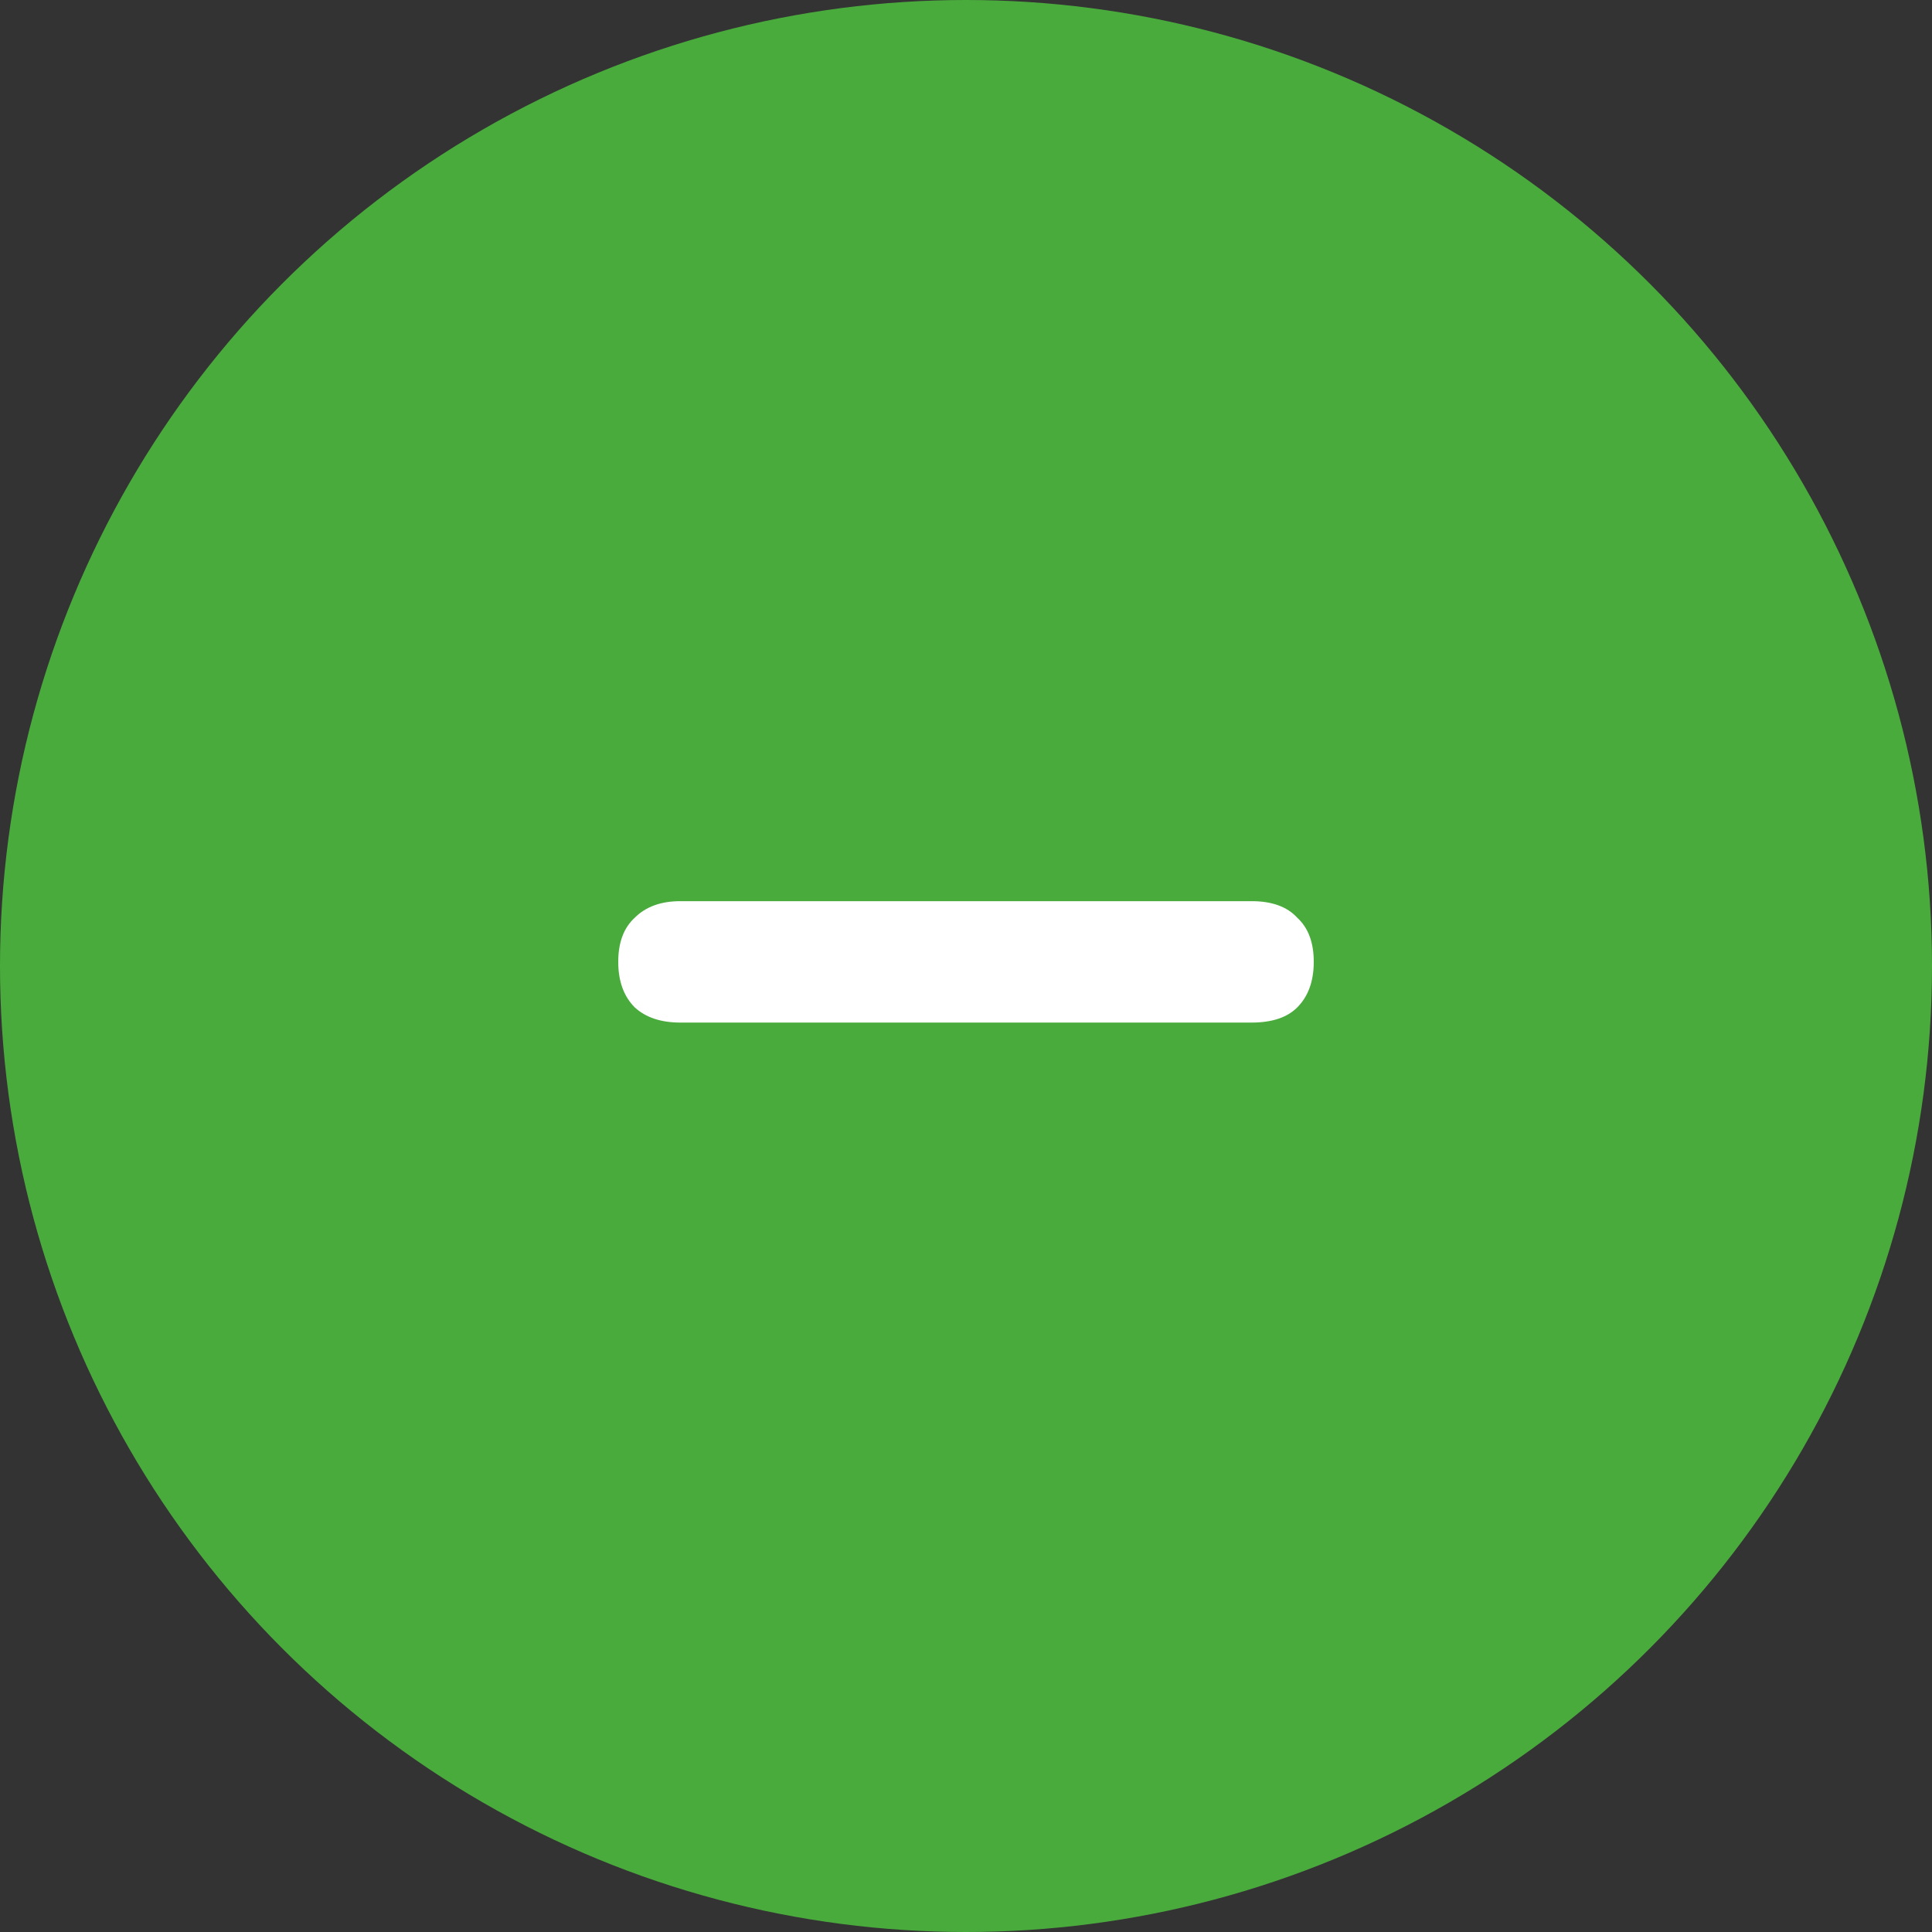 <svg width="25" height="25" viewBox="0 0 25 25" fill="none" xmlns="http://www.w3.org/2000/svg">
<rect x="0" y="0" width="25" height="25" fill="#333333" stroke="none"/>
<circle cx="12.5" cy="12.5" r="12.5" fill="#4AAB3D"/>
<path d="M11.679 13.232H8.804C8.554 13.232 8.357 13.167 8.214 13.036C8.071 12.893 8 12.696 8 12.446C8 12.196 8.071 12.006 8.214 11.875C8.357 11.732 8.554 11.661 8.804 11.661H11.679C12.704 11.661 12.344 11.661 13.321 11.661H16.196C16.458 11.661 16.655 11.732 16.786 11.875C16.929 12.006 17 12.196 17 12.446C17 12.696 16.929 12.893 16.786 13.036C16.655 13.167 16.458 13.232 16.196 13.232H13.321C12.5 13.232 12.5 13.232 11.679 13.232Z" fill="white"/>
</svg>
